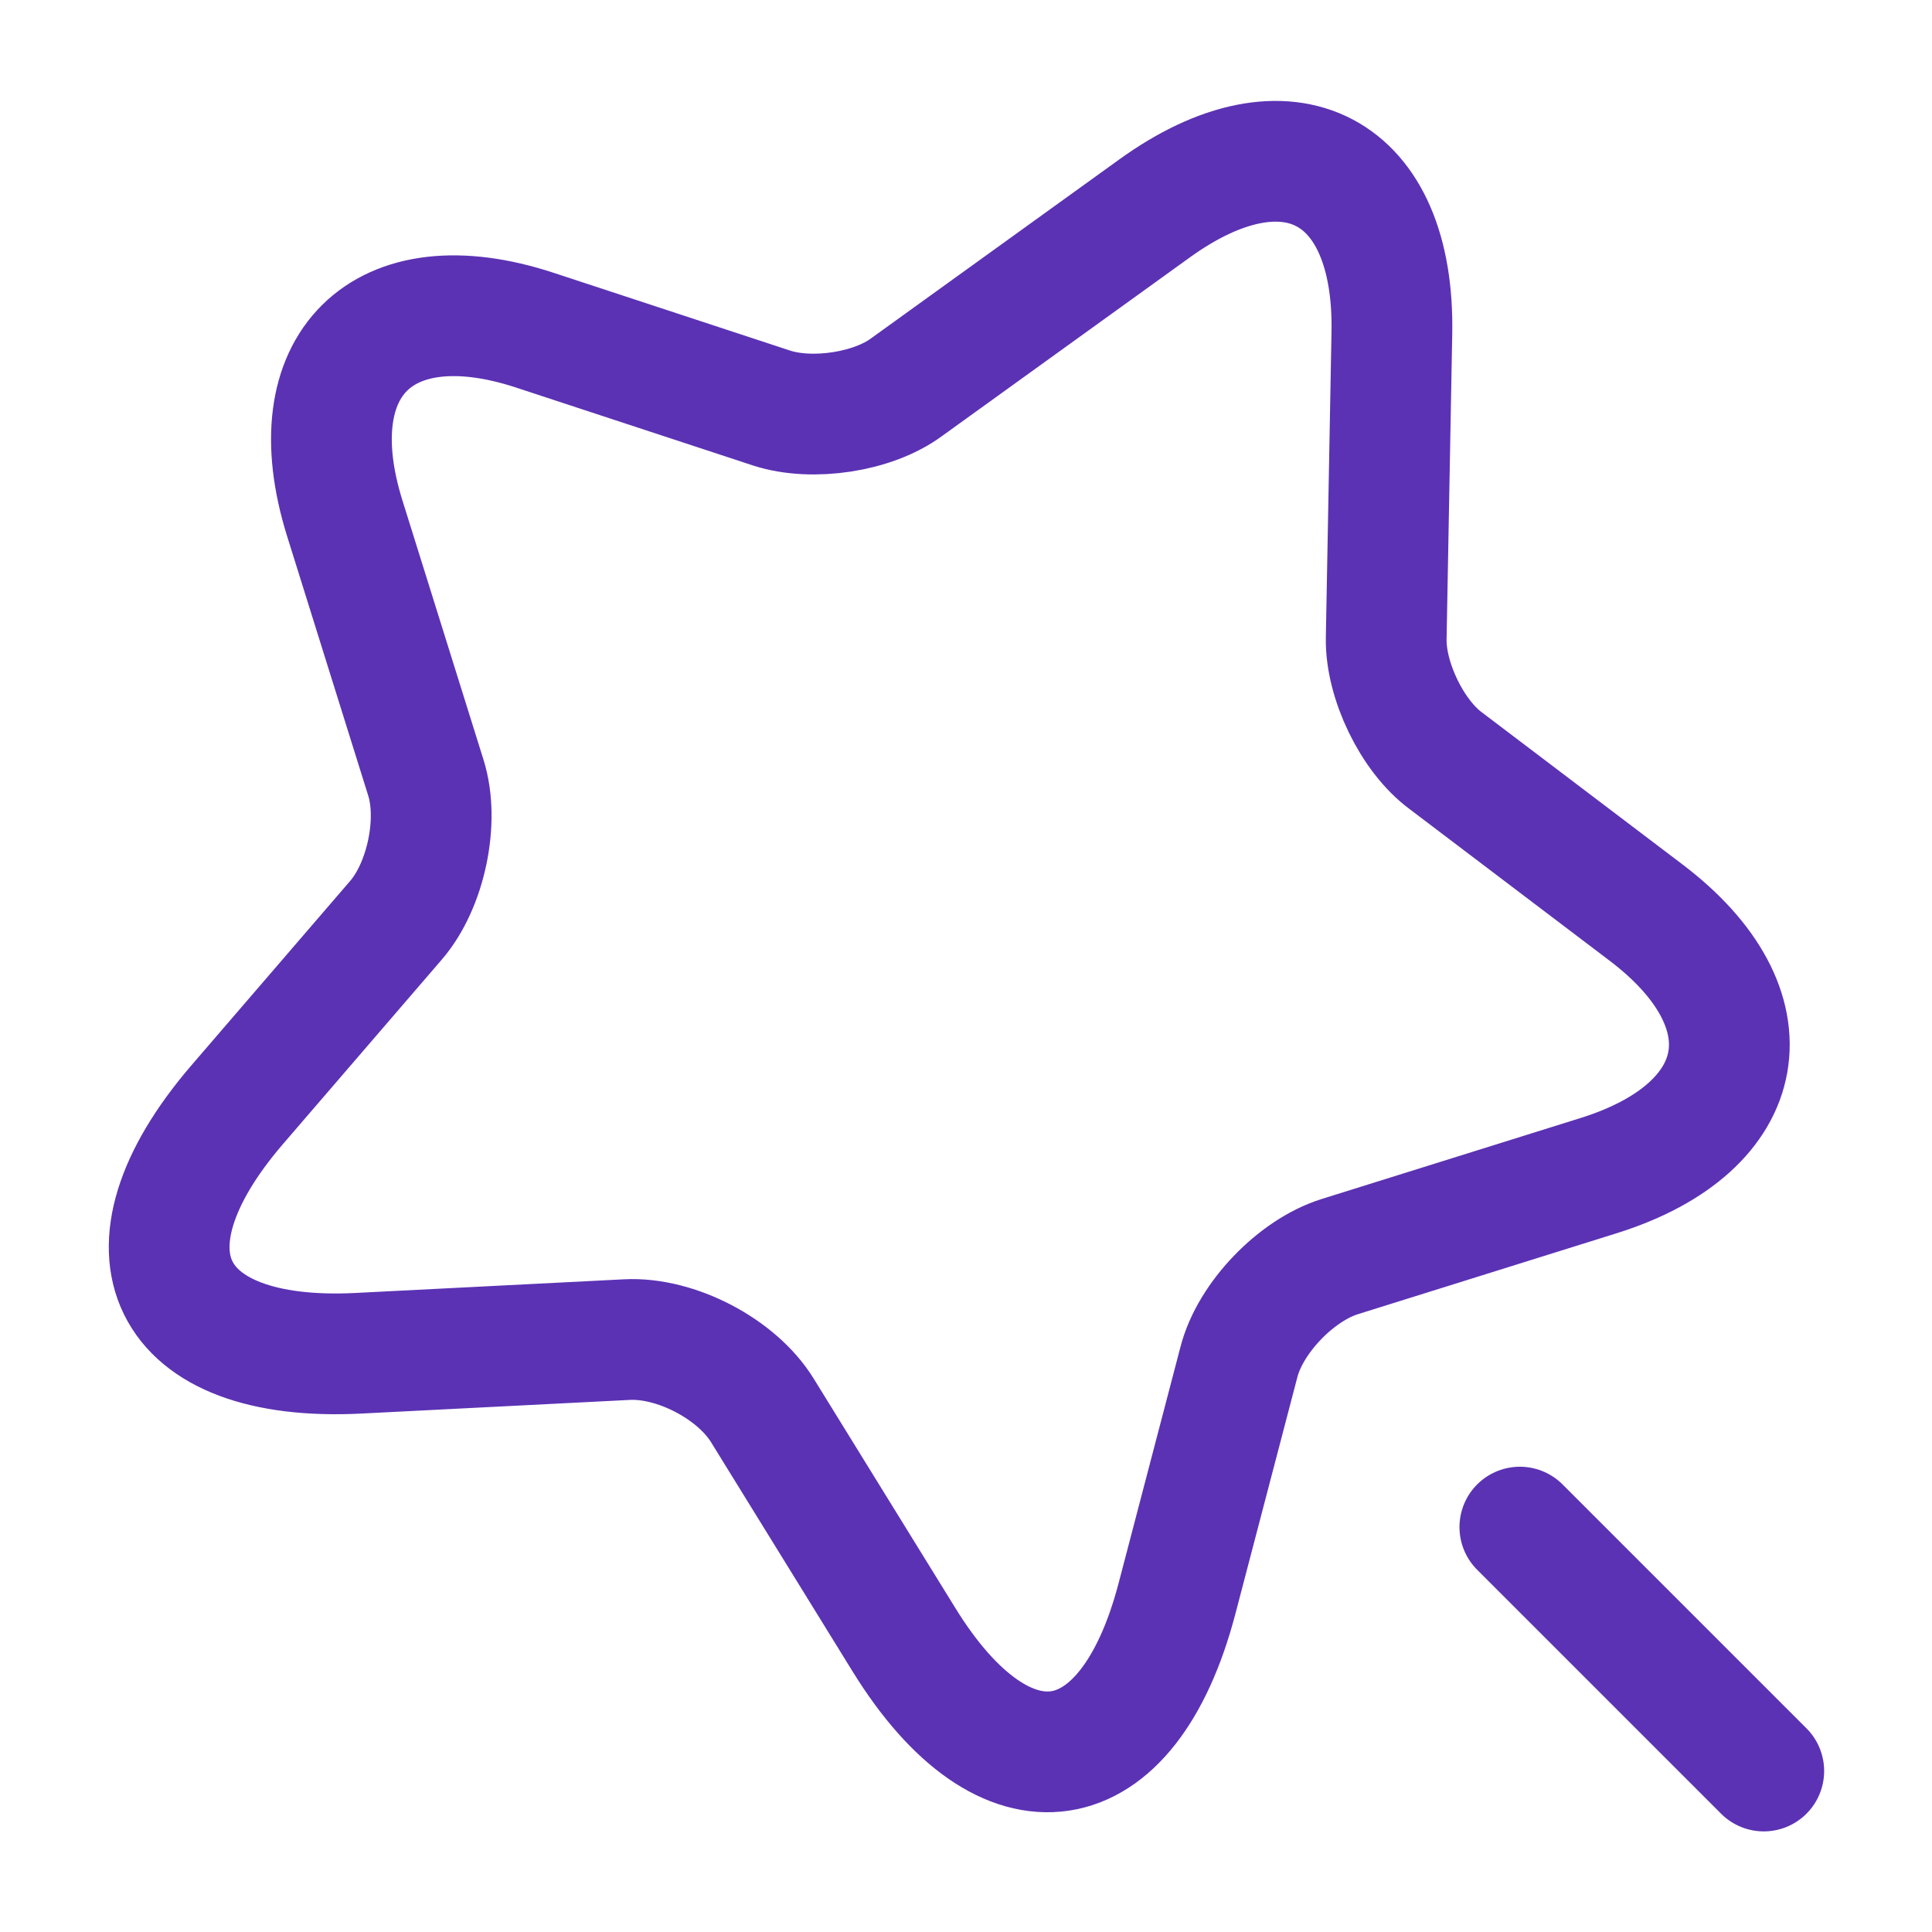 <?xml version="1.0" encoding="UTF-8"?>
<svg xmlns="http://www.w3.org/2000/svg" width="40" height="40" viewBox="0 0 40 40" fill="none">
  <path d="M28.817 6.901L28.7 13.218C28.684 14.084 29.234 15.235 29.934 15.751L34.067 18.884C36.717 20.884 36.284 23.334 33.117 24.334L27.734 26.018C26.834 26.301 25.884 27.285 25.65 28.201L24.367 33.101C23.35 36.968 20.817 37.351 18.717 33.951L15.784 29.201C15.25 28.334 13.984 27.684 12.984 27.735L7.417 28.018C3.434 28.218 2.3 25.918 4.9 22.884L8.2 19.051C8.817 18.334 9.1 17.001 8.817 16.101L7.134 10.718C6.15 7.551 7.917 5.801 11.067 6.834L15.984 8.451C16.817 8.718 18.067 8.534 18.767 8.018L23.9 4.318C26.667 2.318 28.884 3.484 28.817 6.901Z" stroke="#5B32B4" stroke-width="2.5" stroke-linecap="round" stroke-linejoin="round"></path>
  <path d="M36.517 36.667L31.467 31.617" stroke="#5B32B4" stroke-width="2.5" stroke-linecap="round" stroke-linejoin="round"></path>
</svg>
